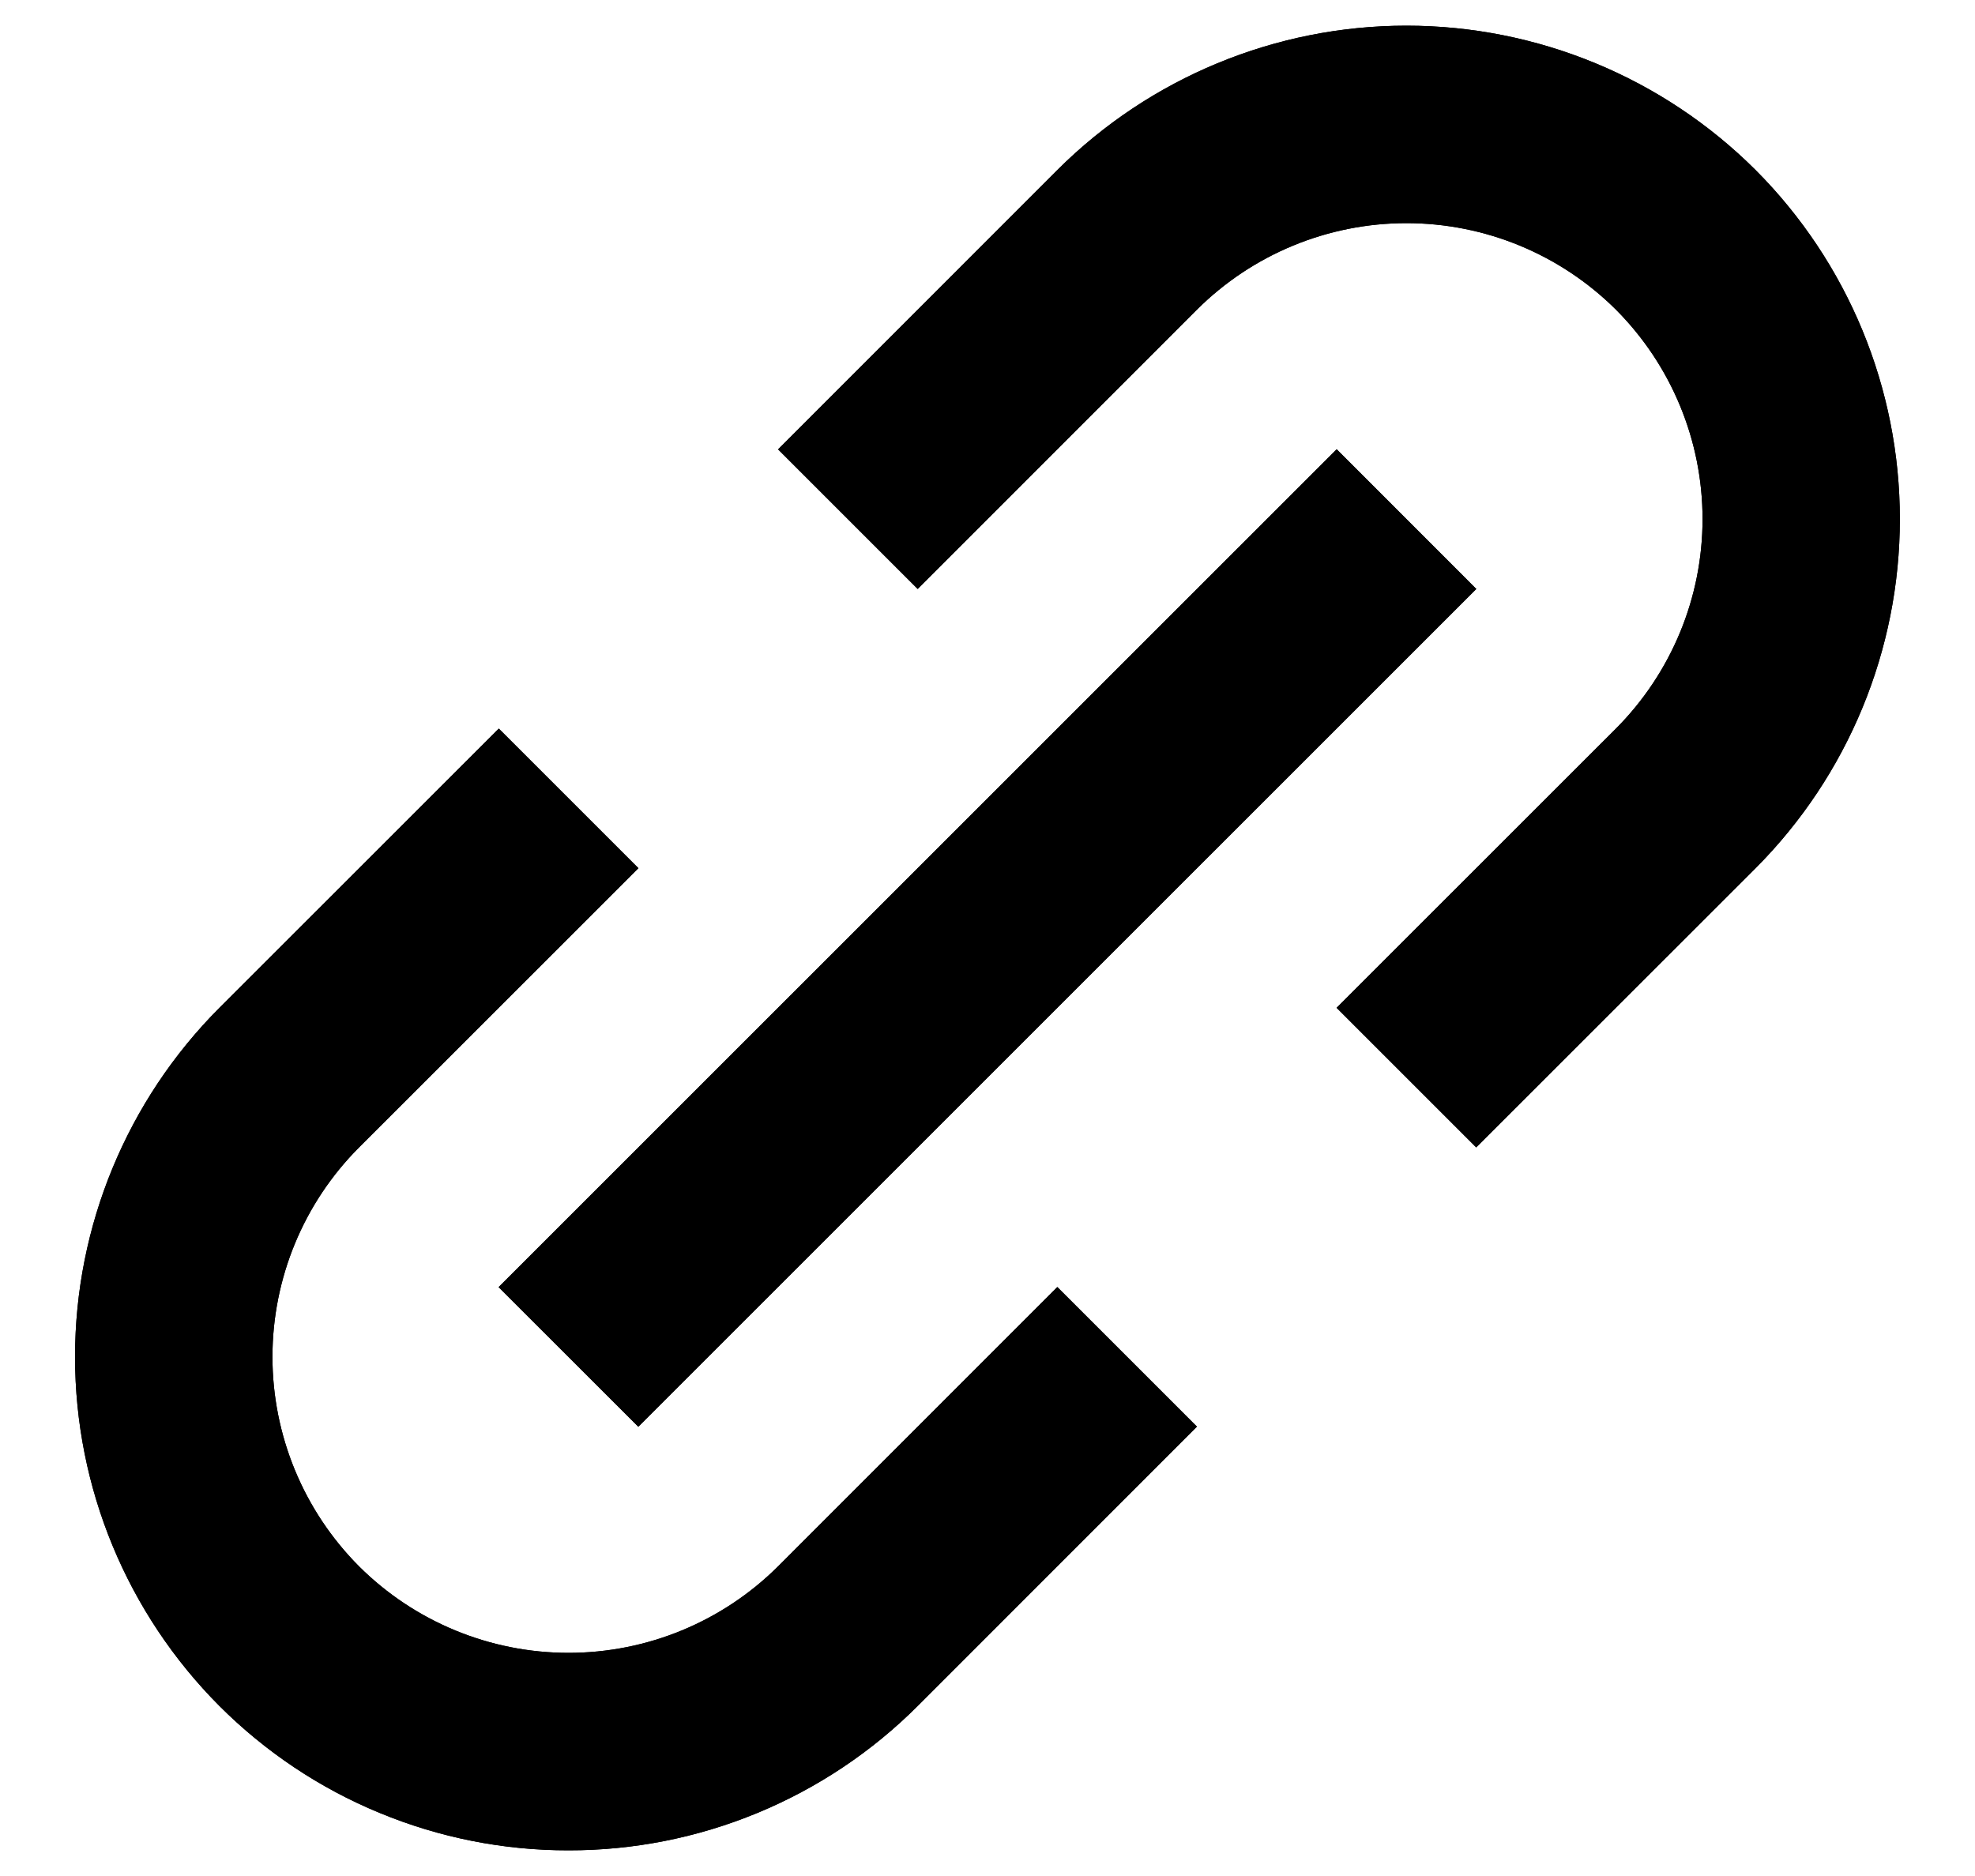 <svg width="20" height="19" viewBox="0 0 20 19" fill="none" xmlns="http://www.w3.org/2000/svg">
<path d="M2.222 17.278C2.686 17.742 3.237 18.111 3.844 18.361C4.45 18.612 5.1 18.741 5.757 18.74C6.414 18.741 7.064 18.612 7.671 18.361C8.278 18.11 8.829 17.742 9.293 17.278L12.121 14.449L10.707 13.035L7.879 15.864C7.315 16.425 6.553 16.74 5.757 16.74C4.962 16.74 4.199 16.425 3.636 15.864C3.074 15.3 2.759 14.537 2.759 13.742C2.759 12.947 3.074 12.184 3.636 11.621L6.465 8.793L5.051 7.379L2.222 10.207C1.286 11.145 0.76 12.417 0.76 13.742C0.76 15.068 1.286 16.339 2.222 17.278ZM17.778 8.793C18.714 7.854 19.239 6.583 19.239 5.257C19.239 3.932 18.714 2.66 17.778 1.722C16.84 0.786 15.568 0.26 14.242 0.26C12.917 0.26 11.645 0.786 10.707 1.722L7.879 4.551L9.293 5.965L12.121 3.136C12.684 2.575 13.447 2.26 14.242 2.26C15.038 2.26 15.8 2.575 16.364 3.136C16.925 3.699 17.241 4.462 17.241 5.257C17.241 6.053 16.925 6.815 16.364 7.379L13.535 10.207L14.949 11.621L17.778 8.793ZM6.464 14.45L5.049 13.036L13.536 4.55L14.95 5.965L6.464 14.45Z" fill="black"/>
<path d="M2.222 17.278C2.686 17.742 3.237 18.111 3.844 18.361C4.45 18.612 5.1 18.741 5.757 18.74C6.414 18.741 7.064 18.612 7.671 18.361C8.278 18.11 8.829 17.742 9.293 17.278L12.121 14.449L10.707 13.035L7.879 15.864C7.315 16.425 6.553 16.74 5.757 16.74C4.962 16.74 4.199 16.425 3.636 15.864C3.074 15.3 2.759 14.537 2.759 13.742C2.759 12.947 3.074 12.184 3.636 11.621L6.465 8.793L5.051 7.379L2.222 10.207C1.286 11.145 0.76 12.417 0.76 13.742C0.76 15.068 1.286 16.339 2.222 17.278ZM17.778 8.793C18.714 7.854 19.239 6.583 19.239 5.257C19.239 3.932 18.714 2.66 17.778 1.722C16.84 0.786 15.568 0.26 14.242 0.26C12.917 0.26 11.645 0.786 10.707 1.722L7.879 4.551L9.293 5.965L12.121 3.136C12.684 2.575 13.447 2.26 14.242 2.26C15.038 2.26 15.8 2.575 16.364 3.136C16.925 3.699 17.241 4.462 17.241 5.257C17.241 6.053 16.925 6.815 16.364 7.379L13.535 10.207L14.949 11.621L17.778 8.793ZM6.464 14.45L5.049 13.036L13.536 4.55L14.95 5.965L6.464 14.45Z" fill="black"/>
</svg>
